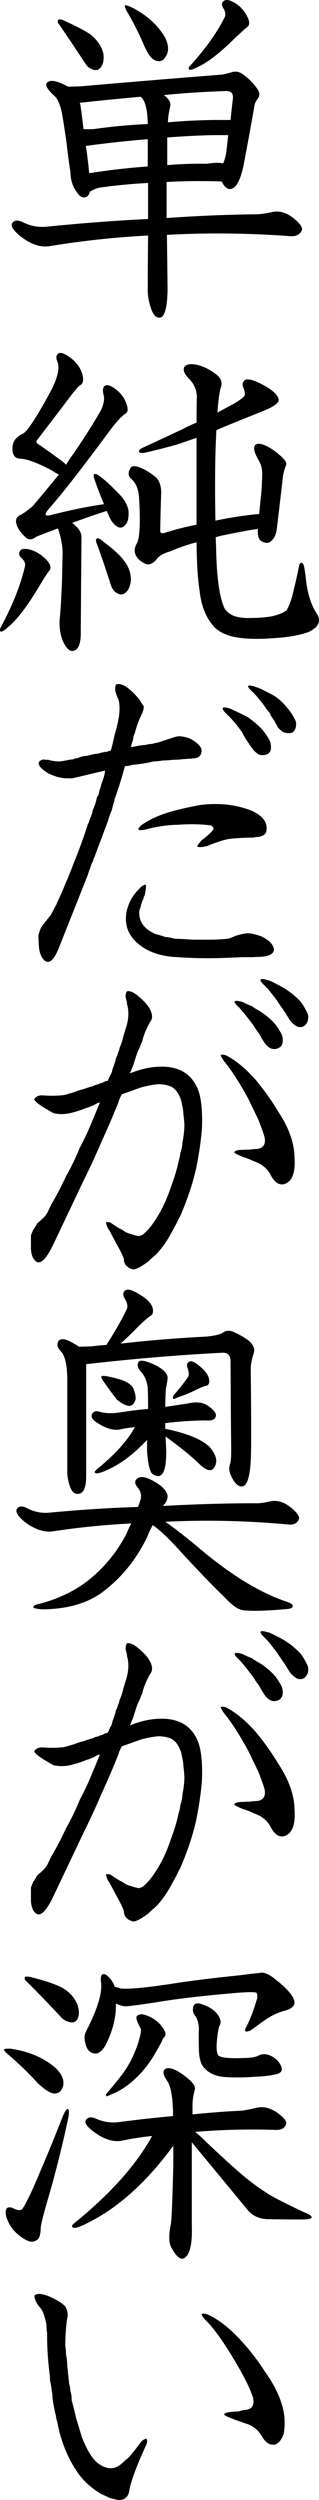 <?xml version="1.0" encoding="UTF-8"?><svg id="_レイヤー_1" xmlns="http://www.w3.org/2000/svg" viewBox="0 0 22.214 173.974"><path d="M11.672,20.185c-.031,1.266-.216,1.906-.554,1.922-.245.016-.445-.195-.599-.633-.169-.484-.246-.969-.23-1.453,0-1,.008-2.211.023-3.633-2.344.125-4.648.375-6.914.75-.609.078-1.25-.141-1.922-.656-.531-.422-.742-.734-.633-.938.141-.234.398-.258.773-.07.5.25,1.031.352,1.594.305,2.469-.25,4.836-.43,7.102-.539v-2.508c-1.172.062-2.305.172-3.398.328-.203.047-.422.141-.656.281-.062.25-.188.383-.375.398-.188.031-.383-.117-.586-.445-.25-.344-.383-.797-.398-1.359-.078-.469-.172-1.172-.281-2.109-.062-.453-.148-1.016-.258-1.688-.125-.781-.336-1.289-.633-1.523-.453-.422-.602-.711-.445-.867.172-.172.5-.156.984.047.203.094.359.172.469.234.266,0,.57-.008.914-.023,3.016-.266,6.305-.539,9.867-.82.141-.031.328-.078.562-.141.297-.109.57-.07.82.117.344.234.664.547.961.938.219.281.258.523.117.727-.156.203-.242.383-.258.539-.219,1.266-.469,2.633-.75,4.102-.234,1.141-.562,1.703-.984,1.688-.203-.016-.383-.188-.539-.516-.125-.016-.242-.023-.352-.023-1.188-.031-2.352-.016-3.492.047v2.508c2.219-.156,4.297-.242,6.234-.258.281,0,.664-.055,1.148-.164.453-.094.914.031,1.383.375.5.391.719.688.656.891-.125.297-.383.438-.773.422-2.922-.219-5.797-.25-8.625-.094.016,1.234.031,2.516.047,3.844ZM6.234,2.349c.5.375.82.828.961,1.359.047.359.016.641-.094.844-.125.234-.281.344-.469.328-.297-.047-.523-.195-.68-.445-.625-.953-1.227-1.852-1.805-2.695-.125-.141-.156-.258-.094-.352.078-.078.266-.039.562.117.688.312,1.227.594,1.617.844ZM9.891,6.826l-.094-.094c-1.406.125-2.82.266-4.242.422.016.047.031.102.047.164.078.531.148,1.086.211,1.664.234.016.477.016.727,0,1.188-.172,2.438-.289,3.75-.352-.016-.906-.148-1.508-.398-1.805ZM10.289,9.685c-1.359.109-2.797.266-4.312.469.094.594.172,1.227.234,1.898,1.406-.219,2.766-.375,4.078-.469v-1.898ZM11.508,2.63c.234.5.258.914.07,1.242-.188.359-.445.469-.773.328-.25-.094-.5-.422-.75-.984-.344-.828-.758-1.648-1.242-2.461-.094-.188-.133-.312-.117-.375.047-.031.195.008.445.117,1.062.531,1.852,1.242,2.367,2.133ZM11.719,8.138c-.016.109-.023.234-.023.375,1.016-.094,2.07-.148,3.164-.164h1.195c.047-.484.102-.984.164-1.5.031-.344-.125-.516-.469-.516-1.438.047-2.883.141-4.336.281.344.266.492.516.445.75-.078.359-.125.617-.141.773ZM11.648,11.49c.922-.078,1.836-.109,2.742-.094.516-.078.898-.086,1.148-.023.078-.172.148-.406.211-.703.047-.406.094-.828.141-1.266h-.938c-1.031.016-2.133.07-3.305.164v1.922ZM15.562.591c-.156-.25-.141-.43.047-.539.156-.109.422-.047.797.188.312.188.57.469.773.844.203.359.227.617.07.773-.094.062-.398.336-.914.82-1.047,1.031-1.906,1.695-2.578,1.992-.328.172-.523.227-.586.164s-.039-.148.07-.258c1.094-1.203,1.906-2.352,2.438-3.445.031-.203-.008-.383-.117-.539Z"/><path d="M1.523,38.859c-.219-.188-.25-.375-.094-.562.125-.141.398-.141.82,0,.344.125.664.336.961.633.281.297.367.547.258.75-.094.078-.336.445-.727,1.102-.828,1.391-1.555,2.344-2.18,2.859-.281.25-.453.352-.516.305s-.062-.141,0-.281c.844-1.562,1.414-3.008,1.711-4.336,0-.172-.078-.328-.234-.469ZM3.656,35.812c1.297-.328,2.492-.57,3.586-.727-.266-.625-.5-1.242-.703-1.852-.031-.141-.023-.219.023-.234.047-.031.117-.023.211.023.391.25.875.68,1.453,1.289.422.406.664.828.727,1.266.016.375-.031.656-.141.844-.188.266-.383.352-.586.258-.25-.125-.453-.359-.609-.703-.078-.172-.141-.312-.188-.422-.781.25-1.547.516-2.297.797-.062.016-.094.031-.094.047.406.312.617.617.633.914v.492c-.016,1.828-.031,3.844-.047,6.047.031.953-.172,1.438-.609,1.453-.188,0-.383-.195-.586-.586-.203-.406-.297-.922-.281-1.547.062-.562.117-1.438.164-2.625.016-.547.031-1.25.047-2.109-.016-.547-.125-1.102-.328-1.664-.641.234-1.148.43-1.523.586-.25.203-.477.227-.68.07-.406-.359-.641-.711-.703-1.055-.047-.25.055-.43.305-.539.234-.125.523-.336.867-.633.578-.688,1.18-1.414,1.805-2.18-.141-.062-.289-.148-.445-.258-1.016-.547-1.766-.828-2.25-.844-.375-.016-.555-.266-.539-.75,0-.406.219-.727.656-.961.297-.062.969-1.062,2.016-3,.469-.906.625-1.578.469-2.016-.125-.281-.109-.477.047-.586.172-.125.492,0,.961.375.375.312.617.68.727,1.102.094.375.039.617-.164.727-.125.078-.352.336-.68.773-.688.906-1.461,1.922-2.32,3.047-.031.047-.047.078-.047.094-.016.031.008.078.07.141.531.359,1.078.75,1.641,1.172.141.094.258.195.352.305.172-.281.352-.547.539-.797.797-1.172,1.438-2.188,1.922-3.047.172-.406.227-.734.164-.984-.094-.344-.062-.57.094-.68.188-.094.477.023.867.352.344.297.57.664.68,1.102.062.234.023.398-.117.492-.266.172-.617.547-1.055,1.125-1.922,2.609-3.359,4.453-4.312,5.531-.344.406-.25.531.281.375ZM8.531,38.882c.391.453.586.945.586,1.477-.031.344-.125.609-.281.797-.172.188-.352.25-.539.188-.266-.094-.453-.289-.562-.586-.328-1.031-.656-2-.984-2.906-.094-.188-.094-.312,0-.375.078-.062.242.023.492.258.578.422,1.008.805,1.289,1.148ZM18.844,37.687c-.188.141-.422.117-.703-.07-.141-.109-.203-.383-.188-.82-.031,0-.055.008-.07.023-.219.016-.945.148-2.18.398-.25.047-.477.102-.68.164,0,.203.008.406.023.609.031,2.156.234,3.617.609,4.383.125.172.289.312.492.422.281.141.664.211,1.148.211.719,0,1.297-.047,1.734-.141.484-.125.797-.266.938-.422.188-.328.336-.734.445-1.219.172-.688.312-1.32.422-1.898.094-.219.195-.227.305-.023.062.188.125.594.188,1.219.125.891.359,1.602.703,2.133.359.531.188.969-.516,1.312-.609.234-1.453.383-2.531.445-1.266.094-2.258.039-2.977-.164-.484-.156-.844-.359-1.078-.609-.578-.625-.922-1.477-1.031-2.555-.125-.766-.195-1.883-.211-3.352-.641.172-1.25.383-1.828.633-.484.141-.805.328-.961.562-.266.312-.523.414-.773.305-.297-.141-.5-.305-.609-.492-.188-.297-.18-.609.023-.938.203-.406.25-1.484.141-3.234-.047-.578-.242-1.008-.586-1.289-.188-.203-.18-.453.023-.75.109-.156.422-.109.938.141.312.172.586.359.82.562.219.219.336.547.352.984-.031.938-.055,1.852-.07,2.742.016.141.125.18.328.117.672-.219,1.406-.406,2.203-.562v-6.047c-.672.234-1.156.398-1.453.492-.797.219-1.5.398-2.109.539-.281.047-.43.023-.445-.07s.078-.188.281-.281c.344-.156,1.266-.586,2.766-1.289.344-.188.664-.336.961-.445,0-.797.008-1.414.023-1.852-.031-.469-.219-.875-.562-1.219-.344-.359-.438-.641-.281-.844.172-.172.477-.203.914-.094s.875.336,1.312.68c.328.266.414.586.258.961-.094.406-.164.961-.211,1.664.5-.266.891-.477,1.172-.633.469-.281.711-.477.727-.586.031-.109,0-.281-.094-.516-.094-.203-.062-.375.094-.516.188-.125.57-.039,1.148.258.766.391,1.172.758,1.219,1.102.016.219-.336.477-1.055.773-1.297.516-2.391.961-3.281,1.336-.094,1.578-.117,3.68-.07,6.305.938-.203,1.953-.359,3.047-.469.031-.344.07-.734.117-1.172.047-.406.078-.914.094-1.523.016-.406-.07-.758-.258-1.055-.281-.484-.367-.82-.258-1.008.172-.234.586-.141,1.242.281.719.516,1.031.875.938,1.078-.094.234-.164.477-.211.727-.125,1.094-.266,2.297-.422,3.609-.047.469-.195.797-.445.984Z"/><path d="M6.117,57.35c.062-.094.094-.172.094-.234.016-.016.031-.055.047-.117.031-.062.047-.102.047-.117.078-.172.125-.328.141-.469.141-.297.242-.609.305-.938.094-.109.148-.258.164-.445.078-.203.125-.359.141-.469.156-.375.242-.688.258-.938l-2.273.539h-.375c-.406,0-.844-.117-1.312-.352-.531-.328-.742-.594-.633-.797.078-.094.188-.148.328-.164l.117.023h.188c.25.078.523.117.82.117.094-.016.148-.023.164-.023l.375-.07c.125-.031.242-.047.352-.047.125-.062.242-.094.352-.094.172-.094.398-.148.68-.164.328-.094.562-.141.703-.141.25-.078.477-.125.68-.141.016-.016.055-.031.117-.047l.117-.023c.109-.375.195-.734.258-1.078.125-.406.219-.781.281-1.125.094-.531.094-.984,0-1.359-.047-.078-.07-.125-.07-.141-.109-.266-.164-.453-.164-.562,0-.219.031-.336.094-.352.234-.078.547.047.938.375.438.391.727.734.867,1.031.047.016.078.07.094.164,0,.141-.047.312-.141.516-.188.359-.352.805-.492,1.336-.062.109-.102.258-.117.445-.078.219-.125.383-.141.492h.117c.328-.078.617-.125.867-.141.203-.047.359-.07.469-.07.219-.062.359-.094.422-.094l.984-.328c.234-.078.406-.117.516-.117.344.031.617.102.82.211.562.328.797.641.703.938-.047.25-.242.383-.586.398-.109.016-.219.023-.328.023-.141.016-.258.023-.352.023-.172.031-.398.047-.68.047-.266.031-.5.047-.703.047-.312.047-.539.07-.68.07-.438.109-.922.188-1.453.234-.203.062-.383.094-.539.094-.172.656-.383,1.344-.633,2.062-.062.156-.094.266-.094.328-.078.25-.141.477-.188.68-.141.328-.219.547-.234.656-.172.453-.328.875-.469,1.266-.188.484-.352.922-.492,1.312-.062.109-.102.219-.117.328-.078.109-.125.219-.141.328-.094.234-.172.453-.234.656l-1.898,4.781c-.359.984-.703,1.375-1.031,1.172-.234-.156-.383-.453-.445-.891-.031-.359-.047-.664-.047-.914.047-.172.102-.336.164-.492.078-.109.117-.172.117-.188l.094-.117c.031-.031.117-.141.258-.328.188-.219.289-.359.305-.422l.258-.492c.062-.094.094-.164.094-.211.25-.516.445-.961.586-1.336.188-.406.375-.867.562-1.383.375-.906.711-1.828,1.008-2.766ZM10.875,65.014c-.844-.344-1.234-.891-1.172-1.641l.047-.141c.047-.125.07-.219.07-.281.047-.094.07-.164.07-.211.078-.141.117-.242.117-.305.062-.109.094-.195.094-.258.078-.406.086-.609.023-.609-.141.016-.289.117-.445.305-.438.422-.727.945-.867,1.57-.156.875.094,1.602.75,2.18.688.609,1.625.938,2.812.984,1.062.078,2.227.094,3.492.047.203-.016.383-.023.539-.023.281-.016.469-.023.562-.023h.586c.281-.016.469-.023.562-.023.641-.031.961-.211.961-.539-.062-.344-.359-.641-.891-.891-.391-.141-.711-.211-.961-.211-.281.031-.562.094-.844.188-.125.062-.281.125-.469.188-.438.047-.852.07-1.242.07h-1.242c-.469-.031-.898-.055-1.289-.07-.188-.062-.398-.102-.633-.117-.312-.109-.523-.172-.633-.188ZM14.039,58.475c-.203.234-.305.375-.305.422.062.062.219.07.469.023.141-.031.219-.047.234-.047l.211-.094c.156-.062.336-.125.539-.188.406-.156.828-.242,1.266-.258.438-.031.828-.047,1.172-.047.156-.031.281-.047.375-.047.375-.062.562-.234.562-.516.031-.312-.078-.594-.328-.844-.234-.234-.562-.422-.984-.562-.984-.344-2.07-.445-3.258-.305-.875.156-1.625.328-2.25.516-.766.234-1.406.539-1.922.914-.141.141-.203.234-.188.281.094.062.266.062.516,0,.734-.203,1.477-.312,2.227-.328.875-.062,1.648-.047,2.32.047.203.109.227.242.07.398-.203.219-.445.43-.727.633ZM16.031,49.311c.547.25.961.453,1.242.609.484.344.844.664,1.078.961.281.359.445.641.492.844.078.406-.008.664-.258.773-.172.062-.352.07-.539.023-.203-.125-.352-.258-.445-.398-.125-.156-.219-.289-.281-.398-.094-.125-.188-.266-.281-.422-.062-.125-.141-.266-.234-.422-.391-.531-.727-.922-1.008-1.172-.453-.453-.375-.586.234-.398ZM17.766,47.788c-.594-.188-.648-.062-.164.375.219.219.383.406.492.562.203.234.359.445.469.633.172.172.266.312.281.422.125.172.219.312.281.422s.094.172.094.188c.062.078.102.148.117.211.156.188.312.312.469.375.234.062.422.062.562,0,.219-.188.297-.445.234-.773-.141-.312-.312-.594-.516-.844-.344-.438-.688-.758-1.031-.961-.219-.125-.43-.234-.633-.328-.156-.094-.375-.188-.656-.281Z"/><path d="M6.211,78.519c.25-.594.5-1.195.75-1.805l-.164.047-.047.023c-.281.156-.539.266-.773.328-.266.109-.516.195-.75.258-.531.172-1.031.203-1.5.094-.906-.5-1.352-.828-1.336-.984.109-.172.289-.258.539-.258.594.047,1.109.039,1.547-.023.234-.062.453-.125.656-.188.328-.125.547-.195.656-.211.344-.125.57-.195.68-.211.078-.062.188-.102.328-.117.109-.062.219-.102.328-.117.141-.094.266-.141.375-.141.062-.125.094-.195.094-.211.047-.094.07-.148.07-.164.094-.125.148-.266.164-.422.141-.359.219-.609.234-.75.078-.141.125-.258.141-.352.078-.188.117-.312.117-.375.125-.281.211-.539.258-.773.062-.219.141-.477.234-.773.141-.5.164-.961.07-1.383-.031-.094-.047-.188-.047-.281-.062-.219-.094-.359-.094-.422.031-.219.07-.328.117-.328.219-.047.516.102.891.445.422.359.688.711.797,1.055.078.266.047.477-.094.633-.297.547-.477.992-.539,1.336-.094.203-.164.375-.211.516-.062.094-.141.281-.234.562-.078.25-.141.453-.188.609-.141.328-.219.516-.234.562.062-.031.102-.047.117-.047.672-.266,1.32-.406,1.945-.422,1.406-.047,2.32.539,2.742,1.758.188.641.258,1.5.211,2.578-.078.906-.211,1.812-.398,2.719-.234,1.047-.594,2.133-1.078,3.258-.266.547-.547,1.078-.844,1.594-.328.531-.641.938-.938,1.219-.156.125-.312.266-.469.422-.5.375-.852.562-1.055.562-.438-.109-.656-.359-.656-.75-.062-.172-.172-.406-.328-.703-.156-.281-.383-.703-.68-1.266-.078-.094-.125-.172-.141-.234-.094-.234-.109-.352-.047-.352.109.016.188.023.234.023l.07.047c.359.25.617.406.773.469.234.172.422.266.562.281.312.109.523.164.633.164l.234-.094c.281-.234.523-.5.727-.797.188-.266.375-.57.562-.914.266-.5.492-1.039.68-1.617.25-.656.422-1.227.516-1.711.094-.328.141-.547.141-.656.094-.266.141-.5.141-.703.094-.469.141-.898.141-1.289-.016-.156-.023-.258-.023-.305-.031-.266-.055-.5-.07-.703-.047-.25-.094-.477-.141-.68-.172-.5-.422-.82-.75-.961-.266-.094-.547-.141-.844-.141-.328.031-.711.102-1.148.211-.531.188-.992.352-1.383.492-.141.266-.219.453-.234.562-.391.969-.781,1.875-1.172,2.719-.391.922-.797,1.805-1.219,2.648l-2.203,4.641c-.453.906-.828,1.266-1.125,1.078-.234-.172-.359-.477-.375-.914v-.914c.078-.203.141-.352.188-.445.047-.031.078-.078.094-.141.062-.078.094-.125.094-.141l.023-.07c.078-.062.117-.102.117-.117.125-.094.188-.148.188-.164.219-.188.336-.312.352-.375l.07-.094.281-.586c.359-.609.703-1.266,1.031-1.969.391-.703.711-1.367.961-1.992.25-.469.469-.922.656-1.359ZM18.422,79.128c-.078-.266-.219-.664-.422-1.195-.281-.578-.523-1.078-.727-1.5-.625-1.141-1.18-2-1.664-2.578-.172-.25-.25-.398-.234-.445.078-.031.195-.023.352.023.672.344,1.344.891,2.016,1.641.609.719,1.156,1.484,1.641,2.297.734,1.109,1.109,2.164,1.125,3.164.078,1.094-.172,1.719-.75,1.875-.328.062-.617-.125-.867-.562-.234-.5-.633-.844-1.195-1.031-.375-.172-.617-.266-.727-.281-.453-.188-.672-.305-.656-.352.047-.109.234-.164.562-.164.234-.016.406-.023.516-.023.281-.031.469-.047.562-.047.406-.078.562-.352.469-.82ZM16.898,69.73c.172.094.383.188.633.281.172.125.359.242.562.352.422.266.781.57,1.078.914.125.172.219.312.281.422.125.188.195.336.211.445.078.375,0,.633-.234.773-.375.188-.711.07-1.008-.352-.156-.234-.281-.445-.375-.633l-.211-.281c-.078-.125-.148-.234-.211-.328-.344-.469-.664-.867-.961-1.195-.5-.453-.422-.586.234-.398ZM18.633,68.206c-.578-.172-.648-.047-.211.375.219.219.383.406.492.562.25.312.406.523.469.633.172.25.312.453.422.609l.398.633c.359.438.688.562.984.375.234-.188.32-.453.258-.797-.125-.297-.289-.586-.492-.867-.312-.344-.664-.641-1.055-.891-.219-.141-.43-.258-.633-.352-.312-.172-.523-.266-.633-.281Z"/><path d="M14.25,108.054c2.047,1.672,3.922,2.797,5.625,3.375.344.109.516.219.516.328-.016.125-.148.195-.398.211-1.344.125-2.344.156-3,.094-.359-.016-.805-.312-1.336-.891-.875-.844-1.977-1.992-3.305-3.445-.703-.766-1.273-1.297-1.711-1.594-.156.266-.289.547-.398.844-.734,1.5-1.711,2.727-2.93,3.68-1.078.875-2.531,1.32-4.359,1.336-.406-.031-.617-.078-.633-.141-.016-.109.148-.195.492-.258,1.422-.391,2.609-.992,3.562-1.805,1.016-.859,1.828-1.883,2.438-3.07.109-.266.219-.5.328-.703-1.875.094-3.727.281-5.555.562-.578.047-1.195-.172-1.852-.656-.484-.406-.672-.711-.562-.914.141-.219.383-.234.727-.047.484.25.992.352,1.523.305,2.141-.203,4.203-.336,6.188-.398.078-.203.141-.383.188-.539.062-.297-.008-.57-.211-.82-.203-.234-.227-.43-.07-.586.188-.188.5-.18.938.023.609.297.992.609,1.148.938.141.266.062.562-.234.891-.016,0-.023.008-.023.023,2.281-.125,4.43-.188,6.445-.188.234.016.594-.031,1.078-.141.453-.078.898.055,1.336.398.469.375.672.656.609.844-.109.297-.359.422-.75.375-2.922-.266-5.773-.328-8.555-.188.703.484,1.617,1.203,2.742,2.156ZM5.494,103.953c-.262.047-.461-.102-.6-.445-.123-.344-.191-.664-.207-.961v-6.609c-.016-1-.172-1.641-.469-1.922-.219-.234-.273-.453-.164-.656.109-.219.376-.227.8-.023.271.141.485.266.645.375.271,0,.578-.008.923-.023.312-.047.641-.078.984-.094.594-.922,1.062-1.742,1.406-2.461.109-.203.062-.469-.141-.797-.141-.266-.109-.453.094-.562.172-.094.516.023,1.031.352.438.266.711.547.82.844.078.297.039.492-.117.586-.219.141-.547.43-.984.867-.359.375-.734.734-1.125,1.078,1.875-.219,3.875-.383,6-.492.578-.062.945-.148,1.102-.258.219-.156.453-.188.703-.094.438.188.82.406,1.148.656.312.281.422.562.328.844-.125.391-.195.734-.211,1.031.031,2.906.039,4.828.023,5.766-.016,1.594-.219,2.422-.609,2.484-.297.031-.57-.242-.82-.82-.109-.266-.117-.523-.023-.773.047-.125.07-.469.07-1.031-.016-1.094-.031-3.148-.047-6.164-.031-.359-.219-.531-.562-.516-3.078.156-6.242.422-9.492.797v7.805c0,.75-.169,1.156-.506,1.219ZM8.438,99.453c-.484.125-1.055-.031-1.711-.469-.312-.203-.414-.406-.305-.609.094-.156.258-.203.492-.141.406.125.898.141,1.477.047.703-.109,1.344-.188,1.922-.234,0-.547-.008-1.031-.023-1.453-.047-.453-.195-.82-.445-1.102-.25-.266-.32-.5-.211-.703.109-.188.523-.109,1.242.234.547.297.812.594.797.891-.031.266-.07.492-.117.68-.031.391-.047.828-.047,1.312.703-.109,1.219-.188,1.547-.234.594-.141,1.062-.094,1.406.141.438.297.625.547.562.75-.047.234-.312.328-.797.281-.906.016-1.812.078-2.719.188v.398c1.469.297,2.492.711,3.07,1.242.406.469.555.875.445,1.219-.172.547-.539.555-1.102.023-.594-.578-1.391-1.227-2.391-1.945.016.312.031.641.047.984,0,.688-.055,1.156-.164,1.406-.156.391-.422.461-.797.211-.188-.156-.312-.688-.375-1.594v-.773c-.922.984-1.859,1.688-2.812,2.109-.422.188-.688.25-.797.188-.078-.031-.039-.117.117-.258,1.234-1,2.117-1.977,2.648-2.93-.344.031-.664.078-.961.141ZM7.055,95.796c.031-.047.102-.062.211-.047.312.031.711.125,1.195.281.344.109.609.281.797.516.141.344.203.617.188.82-.094.312-.242.469-.445.469-.266-.031-.547-.172-.844-.422-.359-.453-.703-.922-1.031-1.406-.062-.125-.086-.195-.07-.211ZM13.758,96.664c-.453.234-.922.43-1.406.586-.188.109-.289.133-.305.07-.031-.078,0-.172.094-.281.391-.453.703-.852.938-1.195.094-.141.086-.359-.023-.656-.078-.234-.023-.383.164-.445.141-.062.406.078.797.422.312.281.492.547.539.797s-.008.406-.164.469c-.141.016-.352.094-.633.234Z"/><path d="M6.211,123.894c.25-.594.5-1.195.75-1.805l-.164.047-.047.023c-.281.156-.539.266-.773.328-.266.109-.516.195-.75.258-.531.172-1.031.203-1.5.094-.906-.5-1.352-.828-1.336-.984.109-.172.289-.258.539-.258.594.047,1.109.039,1.547-.023.234-.062.453-.125.656-.188.328-.125.547-.195.656-.211.344-.125.57-.195.68-.211.078-.062.188-.102.328-.117.109-.062.219-.102.328-.117.141-.094.266-.141.375-.141.062-.125.094-.195.094-.211.047-.094.07-.148.07-.164.094-.125.148-.266.164-.422.141-.359.219-.609.234-.75.078-.141.125-.258.141-.352.078-.188.117-.312.117-.375.125-.281.211-.539.258-.773.062-.219.141-.477.234-.773.141-.5.164-.961.07-1.383-.031-.094-.047-.188-.047-.281-.062-.219-.094-.359-.094-.422.031-.219.07-.328.117-.328.219-.047.516.102.891.445.422.359.688.711.797,1.055.078.266.047.477-.094.633-.297.547-.477.992-.539,1.336-.094.203-.164.375-.211.516-.062.094-.141.281-.234.562-.078.25-.141.453-.188.609-.141.328-.219.516-.234.562.062-.031.102-.047.117-.047.672-.266,1.32-.406,1.945-.422,1.406-.047,2.32.539,2.742,1.758.188.641.258,1.5.211,2.578-.078.906-.211,1.812-.398,2.719-.234,1.047-.594,2.133-1.078,3.258-.266.547-.547,1.078-.844,1.594-.328.531-.641.938-.938,1.219-.156.125-.312.266-.469.422-.5.375-.852.562-1.055.562-.438-.109-.656-.359-.656-.75-.062-.172-.172-.406-.328-.703-.156-.281-.383-.703-.68-1.266-.078-.094-.125-.172-.141-.234-.094-.234-.109-.352-.047-.352.109.016.188.023.234.023l.07.047c.359.25.617.406.773.469.234.172.422.266.562.281.312.109.523.164.633.164l.234-.094c.281-.234.523-.5.727-.797.188-.266.375-.57.562-.914.266-.5.492-1.039.68-1.617.25-.656.422-1.227.516-1.711.094-.328.141-.547.141-.656.094-.266.141-.5.141-.703.094-.469.141-.898.141-1.289-.016-.156-.023-.258-.023-.305-.031-.266-.055-.5-.07-.703-.047-.25-.094-.477-.141-.68-.172-.5-.422-.82-.75-.961-.266-.094-.547-.141-.844-.141-.328.031-.711.102-1.148.211-.531.188-.992.352-1.383.492-.141.266-.219.453-.234.562-.391.969-.781,1.875-1.172,2.719-.391.922-.797,1.805-1.219,2.648l-2.203,4.641c-.453.906-.828,1.266-1.125,1.078-.234-.172-.359-.477-.375-.914v-.914c.078-.203.141-.352.188-.445.047-.031.078-.078.094-.141.062-.078.094-.125.094-.141l.023-.07c.078-.062.117-.102.117-.117.125-.094.188-.148.188-.164.219-.188.336-.312.352-.375l.07-.094.281-.586c.359-.609.703-1.266,1.031-1.969.391-.703.711-1.367.961-1.992.25-.469.469-.922.656-1.359ZM18.422,124.503c-.078-.266-.219-.664-.422-1.195-.281-.578-.523-1.078-.727-1.5-.625-1.141-1.18-2-1.664-2.578-.172-.25-.25-.398-.234-.445.078-.031.195-.023.352.023.672.344,1.344.891,2.016,1.641.609.719,1.156,1.484,1.641,2.297.734,1.109,1.109,2.164,1.125,3.164.078,1.094-.172,1.719-.75,1.875-.328.062-.617-.125-.867-.562-.234-.5-.633-.844-1.195-1.031-.375-.172-.617-.266-.727-.281-.453-.188-.672-.305-.656-.352.047-.109.234-.164.562-.164.234-.016.406-.023.516-.023.281-.031.469-.047.562-.047.406-.078.562-.352.469-.82ZM16.898,115.105c.172.094.383.188.633.281.172.125.359.242.562.352.422.266.781.57,1.078.914.125.172.219.312.281.422.125.188.195.336.211.445.078.375,0,.633-.234.773-.375.188-.711.07-1.008-.352-.156-.234-.281-.445-.375-.633l-.211-.281c-.078-.125-.148-.234-.211-.328-.344-.469-.664-.867-.961-1.195-.5-.453-.422-.586.234-.398ZM18.633,113.581c-.578-.172-.648-.047-.211.375.219.219.383.406.492.562.25.312.406.523.469.633.172.25.312.453.422.609l.398.633c.359.438.688.562.984.375.234-.188.32-.453.258-.797-.125-.297-.289-.586-.492-.867-.312-.344-.664-.641-1.055-.891-.219-.141-.43-.258-.633-.352-.312-.172-.523-.266-.633-.281Z"/><path d="M3.891,143.927c.406.406.578.797.516,1.172-.094.406-.312.602-.656.586-.266-.031-.633-.266-1.102-.703-.641-.703-1.344-1.383-2.109-2.039-.188-.156-.273-.266-.258-.328.031-.047.188-.062.469-.047,1.281.188,2.328.641,3.141,1.359ZM2.836,151.029c.516-1.203,1.039-2.484,1.57-3.844.156-.328.266-.469.328-.422.078.062.086.266.023.609-.438,2.062-.938,4.039-1.5,5.93-.281.984-.422,1.578-.422,1.781-.016.422-.094.68-.234.773-.234.172-.477.188-.727.047-.359-.172-.68-.422-.961-.75-.203-.25-.359-.539-.469-.867-.078-.312-.062-.523.047-.633.125-.078.289-.062.492.047.312.156.523.133.633-.07.281-.453.688-1.32,1.219-2.602ZM4.148,138.232c.594.281,1.008.703,1.242,1.266.109.328.133.609.07.844-.078.25-.219.383-.422.398-.297-.016-.547-.125-.75-.328-.828-.891-1.625-1.719-2.391-2.484-.156-.125-.211-.234-.164-.328.047-.078.234-.07.562.023.797.203,1.414.406,1.852.609ZM8.484,148.966c-.578.109-1.203-.078-1.875-.562-.531-.375-.742-.664-.633-.867.141-.219.383-.25.727-.094.5.219,1.016.297,1.547.234,1.312-.172,2.578-.312,3.797-.422v-.328c-.031-1.062-.164-1.766-.398-2.109-.297-.422-.344-.703-.141-.844.234-.141.637-.016,1.208.375.632.453.917.805.854,1.055-.094.344-.148.664-.164.961v.773c1.203-.125,2.344-.211,3.422-.258.25-.031.609-.102,1.078-.211.422-.094.867.008,1.336.305.516.359.742.641.68.844-.094.281-.336.414-.727.398-1.891-.062-3.758-.016-5.602.141.25.203.523.453.82.75,1.125,1.062,1.977,1.836,2.555,2.32.891.734,1.711,1.289,2.461,1.664.797.406,1.477.734,2.039.984.172.094.25.172.234.234-.016.078-.188.125-.516.141-1.109,0-1.977-.008-2.602-.023-.562-.031-1.008-.242-1.336-.633-1.297-1.578-2.594-3.148-3.891-4.711v5.742c.047,1.375-.148,2.156-.586,2.344-.25.078-.539-.195-.867-.82-.156-.328-.156-.867,0-1.617.047-.234.102-1.578.164-4.031v-1.383c-1.875,2.562-3.891,4.367-6.047,5.414-.484.25-.797.344-.938.281-.125-.062-.086-.172.117-.328,2.516-2.047,4.312-4.062,5.391-6.047-.734.078-1.438.188-2.109.328ZM7.148,137.388c.141-.062.328.055.562.352.125.156.219.328.281.516.125.031.258.07.398.117.484.062,1.578-.031,3.281-.281,1.359-.219,3.023-.43,4.992-.633.75-.094,1.219-.148,1.406-.164.266-.078.617.055,1.055.398.797.625,1.25,1.125,1.359,1.5.109.328-.102.57-.633.727-.516.125-1.039.383-1.57.773-.406.297-.688.5-.844.609-.172.062-.281.086-.328.07-.062-.062-.047-.172.047-.328.266-.516.516-1.172.75-1.969.031-.172.016-.305-.047-.398-.078-.062-.523-.062-1.336,0-2.031.172-3.711.359-5.039.562-1.156.188-2.039.312-2.648.375-.203.016-.453-.047-.75-.188-.016.156-.023.336-.023.539-.078.797-.312,1.578-.703,2.344-.203.344-.406.539-.609.586-.438.047-.711-.211-.82-.773-.078-.297-.047-.57.094-.82.781-1.531,1.117-2.656,1.008-3.375-.031-.312.008-.492.117-.539ZM9.516,140.318c.125-.156.328-.188.609-.094.406.125.758.352,1.055.68.312.375.414.641.305.797-.125.141-.195.258-.211.352-.141.266-.312.57-.516.914-.281.484-.617.938-1.008,1.359-.312.328-.609.594-.891.797-.328.25-.688.453-1.078.609-.234.109-.359.156-.375.141-.047-.078-.016-.172.094-.281.484-.562.867-1.039,1.148-1.43.328-.484.586-.969.773-1.453.125-.297.211-.547.258-.75.078-.266.125-.477.141-.633,0-.062-.008-.117-.023-.164-.25-.453-.344-.734-.281-.844ZM15.094,142.123c-.031.5.008.805.117.914.172.172.867.227,2.086.164.312-.016.57-.078.773-.188.156-.078.359-.086.609-.023.375.125.656.352.844.68.188.344.109.562-.234.656-.422.109-.914.172-1.477.188-.781.062-1.508.07-2.18.023-.625-.062-1.086-.266-1.383-.609-.266-.25-.398-.711-.398-1.383-.016-.469-.016-.945,0-1.43-.031-.375-.125-.664-.281-.867-.125-.156-.164-.352-.117-.586.062-.266.289-.32.68-.164.484.172.828.406,1.031.703.203.281.25.523.141.727-.078.125-.148.523-.211,1.195Z"/><path d="M3.281,162.934v-.586c-.031-.141-.047-.336-.047-.586-.109-.547-.242-.922-.398-1.125-.062-.078-.102-.125-.117-.141-.016,0-.055-.055-.117-.164-.172-.297-.234-.5-.188-.609.172-.141.5-.117.984.07.531.234.914.469,1.148.703.125.234.18.453.164.656-.109.625-.164,1.32-.164,2.086.031.172.047.359.047.562.062.344.094.641.094.891.031.234.047.383.047.445.031.25.047.406.047.469.016.062.023.102.023.117v.094c.062.234.094.43.094.586.062.141.094.352.094.633.109.391.219.828.328,1.312.141.438.266.852.375,1.242.359.906.727,1.508,1.102,1.805.594.453,1.133.484,1.617.094.078-.062.125-.102.141-.117l.141-.141c.141-.109.242-.195.305-.258.188-.219.43-.523.727-.914.078-.109.125-.172.141-.188.172-.125.281-.18.328-.164.062.078.062.211,0,.398-.703,1.531-1.102,2.609-1.195,3.234-.078.438-.336.648-.773.633-.141-.031-.336-.078-.586-.141-.219-.109-.406-.195-.562-.258-.531-.312-.969-.664-1.312-1.055-.203-.219-.375-.453-.516-.703-.062-.062-.102-.125-.117-.188-.016-.016-.055-.078-.117-.188-.094-.156-.164-.289-.211-.398-.234-.453-.445-1.008-.633-1.664-.078-.312-.141-.594-.188-.844-.062-.188-.094-.336-.094-.445-.062-.203-.094-.336-.094-.398-.094-.406-.148-.797-.164-1.172-.031-.094-.047-.195-.047-.305-.016-.078-.023-.125-.023-.141-.016-.094-.023-.148-.023-.164-.047-.125-.07-.312-.07-.562-.109-.844-.172-1.648-.188-2.414ZM17.625,166.872c-.203-.656-.664-1.578-1.383-2.766-.734-1.219-1.359-2.086-1.875-2.602-.453-.453-.422-.602.094-.445.719.328,1.453.891,2.203,1.688.688.734,1.289,1.508,1.805,2.32.781,1.094,1.227,2.133,1.336,3.117.031.438.016.828-.047,1.172-.141.406-.336.656-.586.75-.359.078-.664-.102-.914-.539-.281-.5-.711-.82-1.289-.961-.078-.047-.141-.07-.188-.07-.797-.281-1.188-.453-1.172-.516.016-.125.352-.195,1.008-.211.172-.062.359-.102.562-.117.391-.078.539-.352.445-.82Z"/></svg>